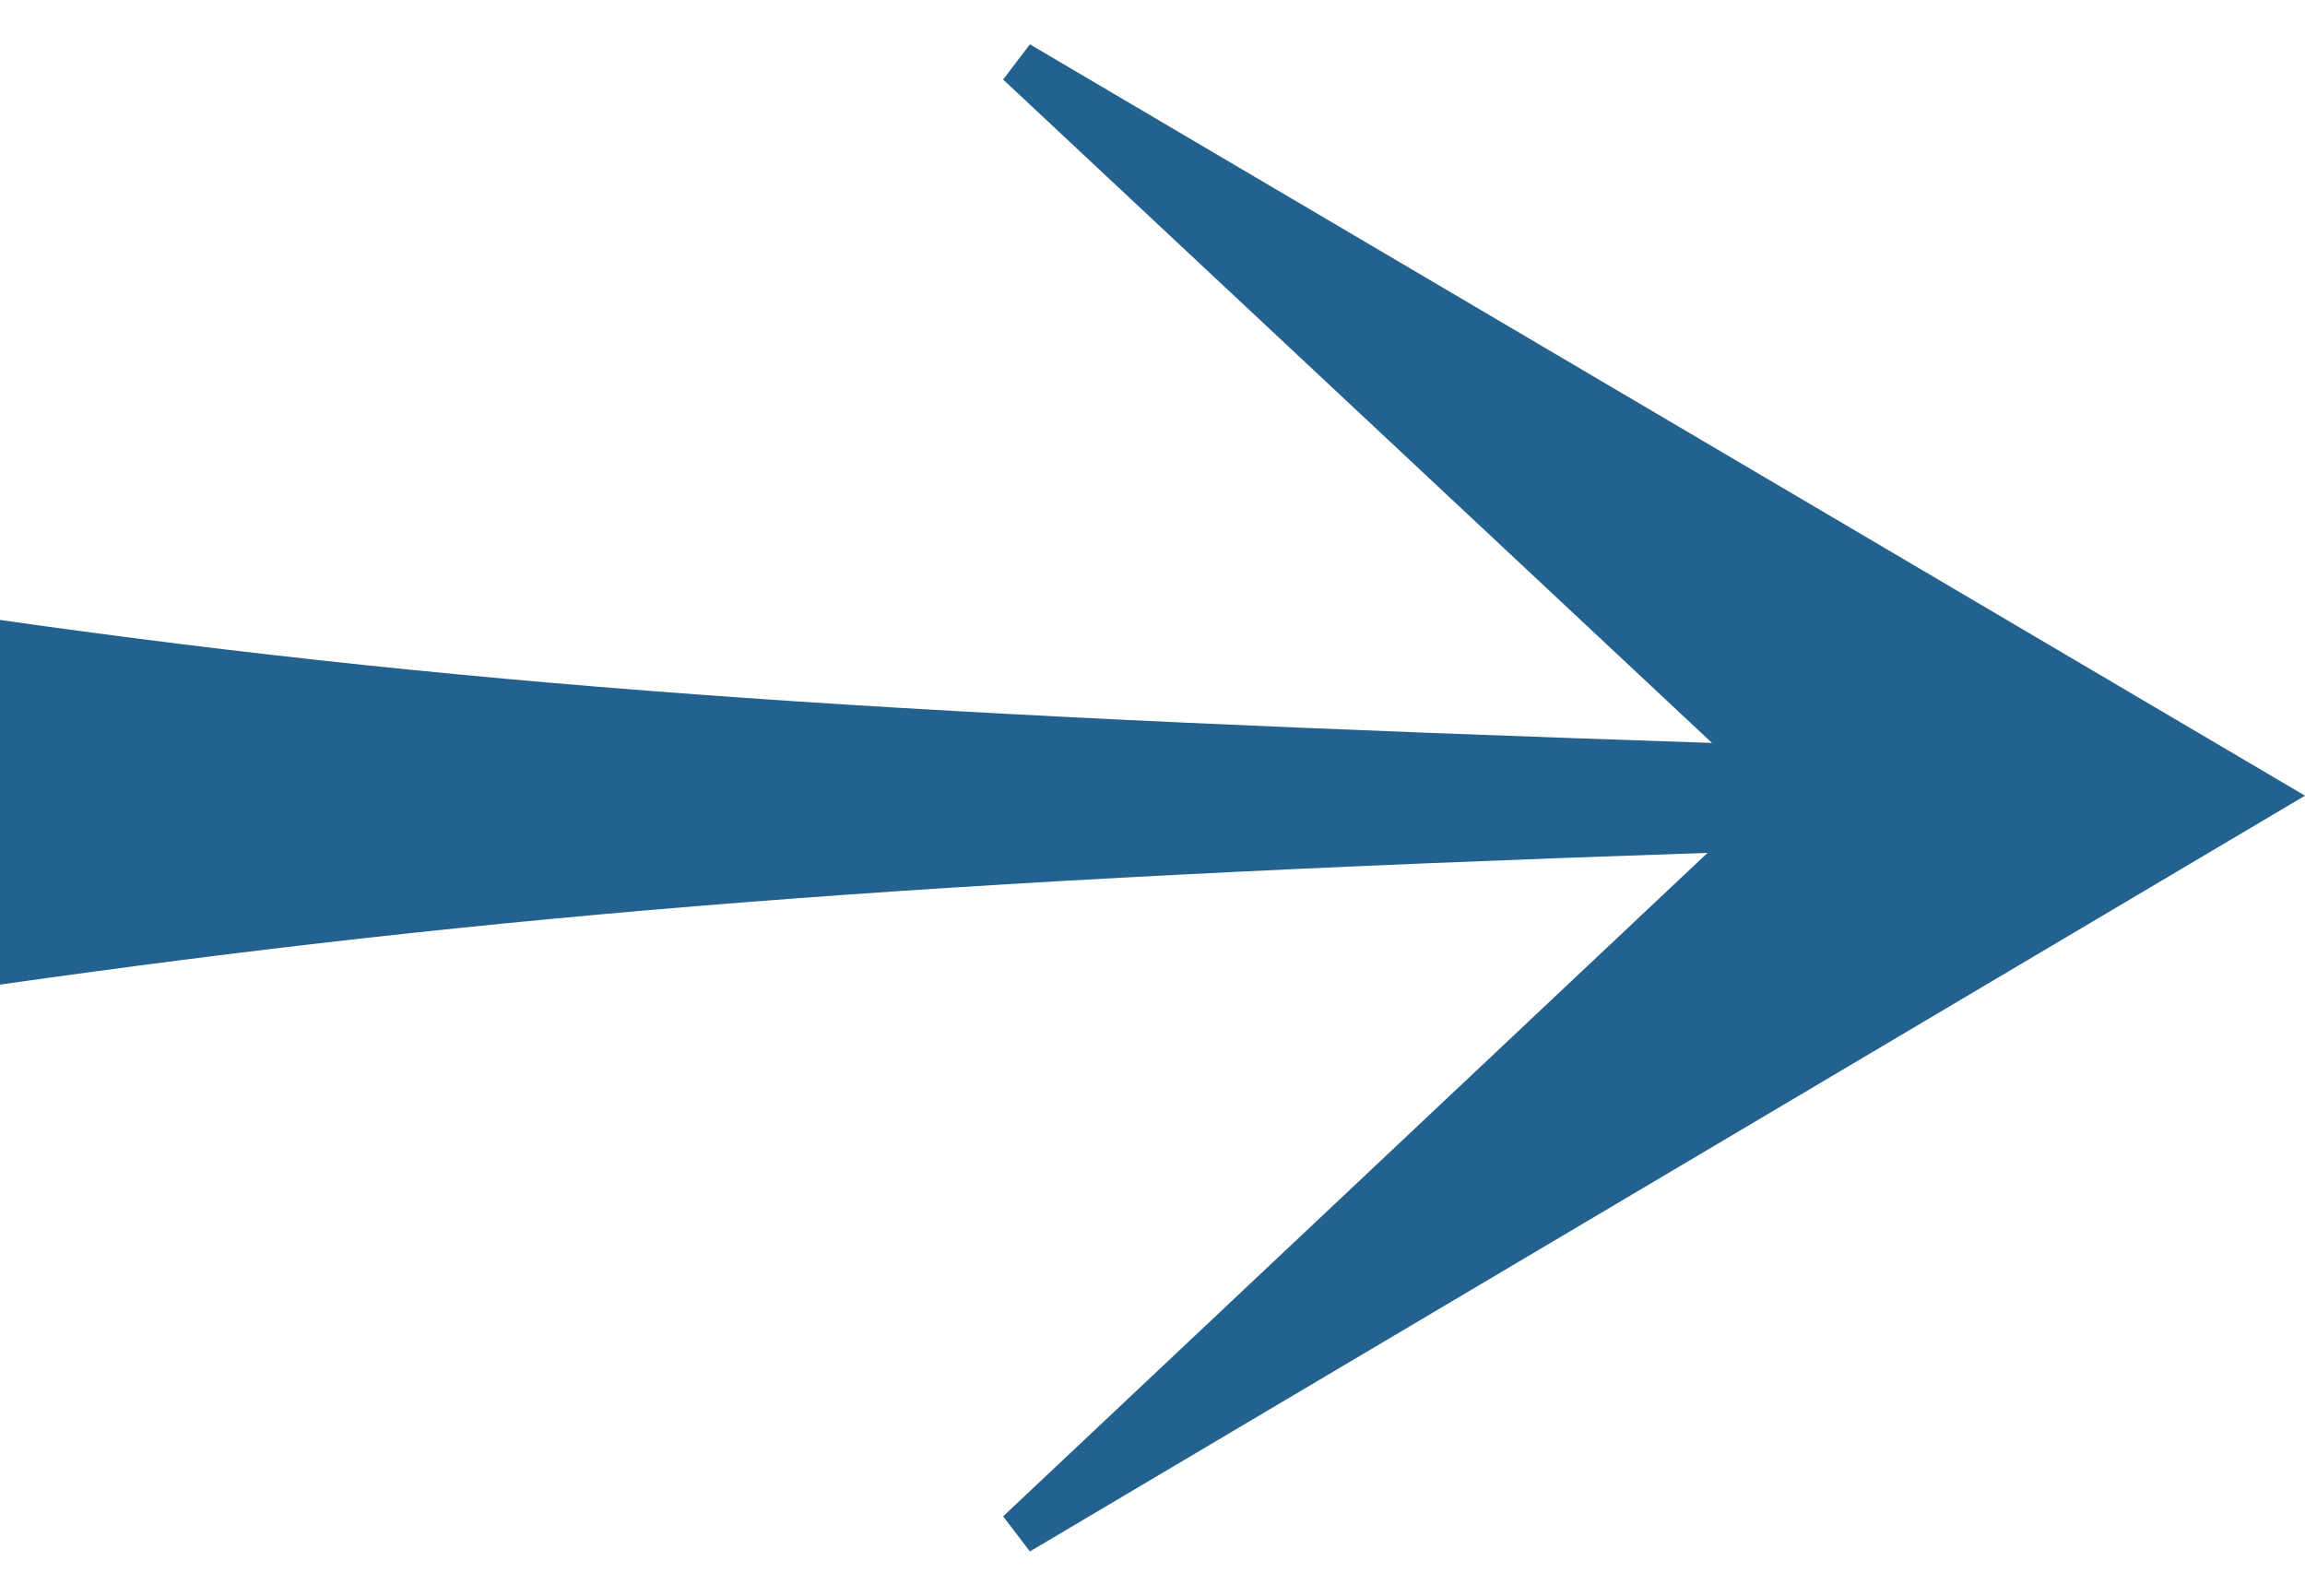 <svg width="26" height="18" viewBox="0 0 26 18" fill="none" xmlns="http://www.w3.org/2000/svg">
<path d="M11.315 0.897L11.617 0.5L26 8.975L11.617 17.5L11.315 17.104L19.261 9.62C10.41 9.917 5.582 10.313 0 11.106V6.993C5.582 7.786 10.41 8.083 19.311 8.38L11.315 0.897Z" fill="#23618F"/>
</svg>
